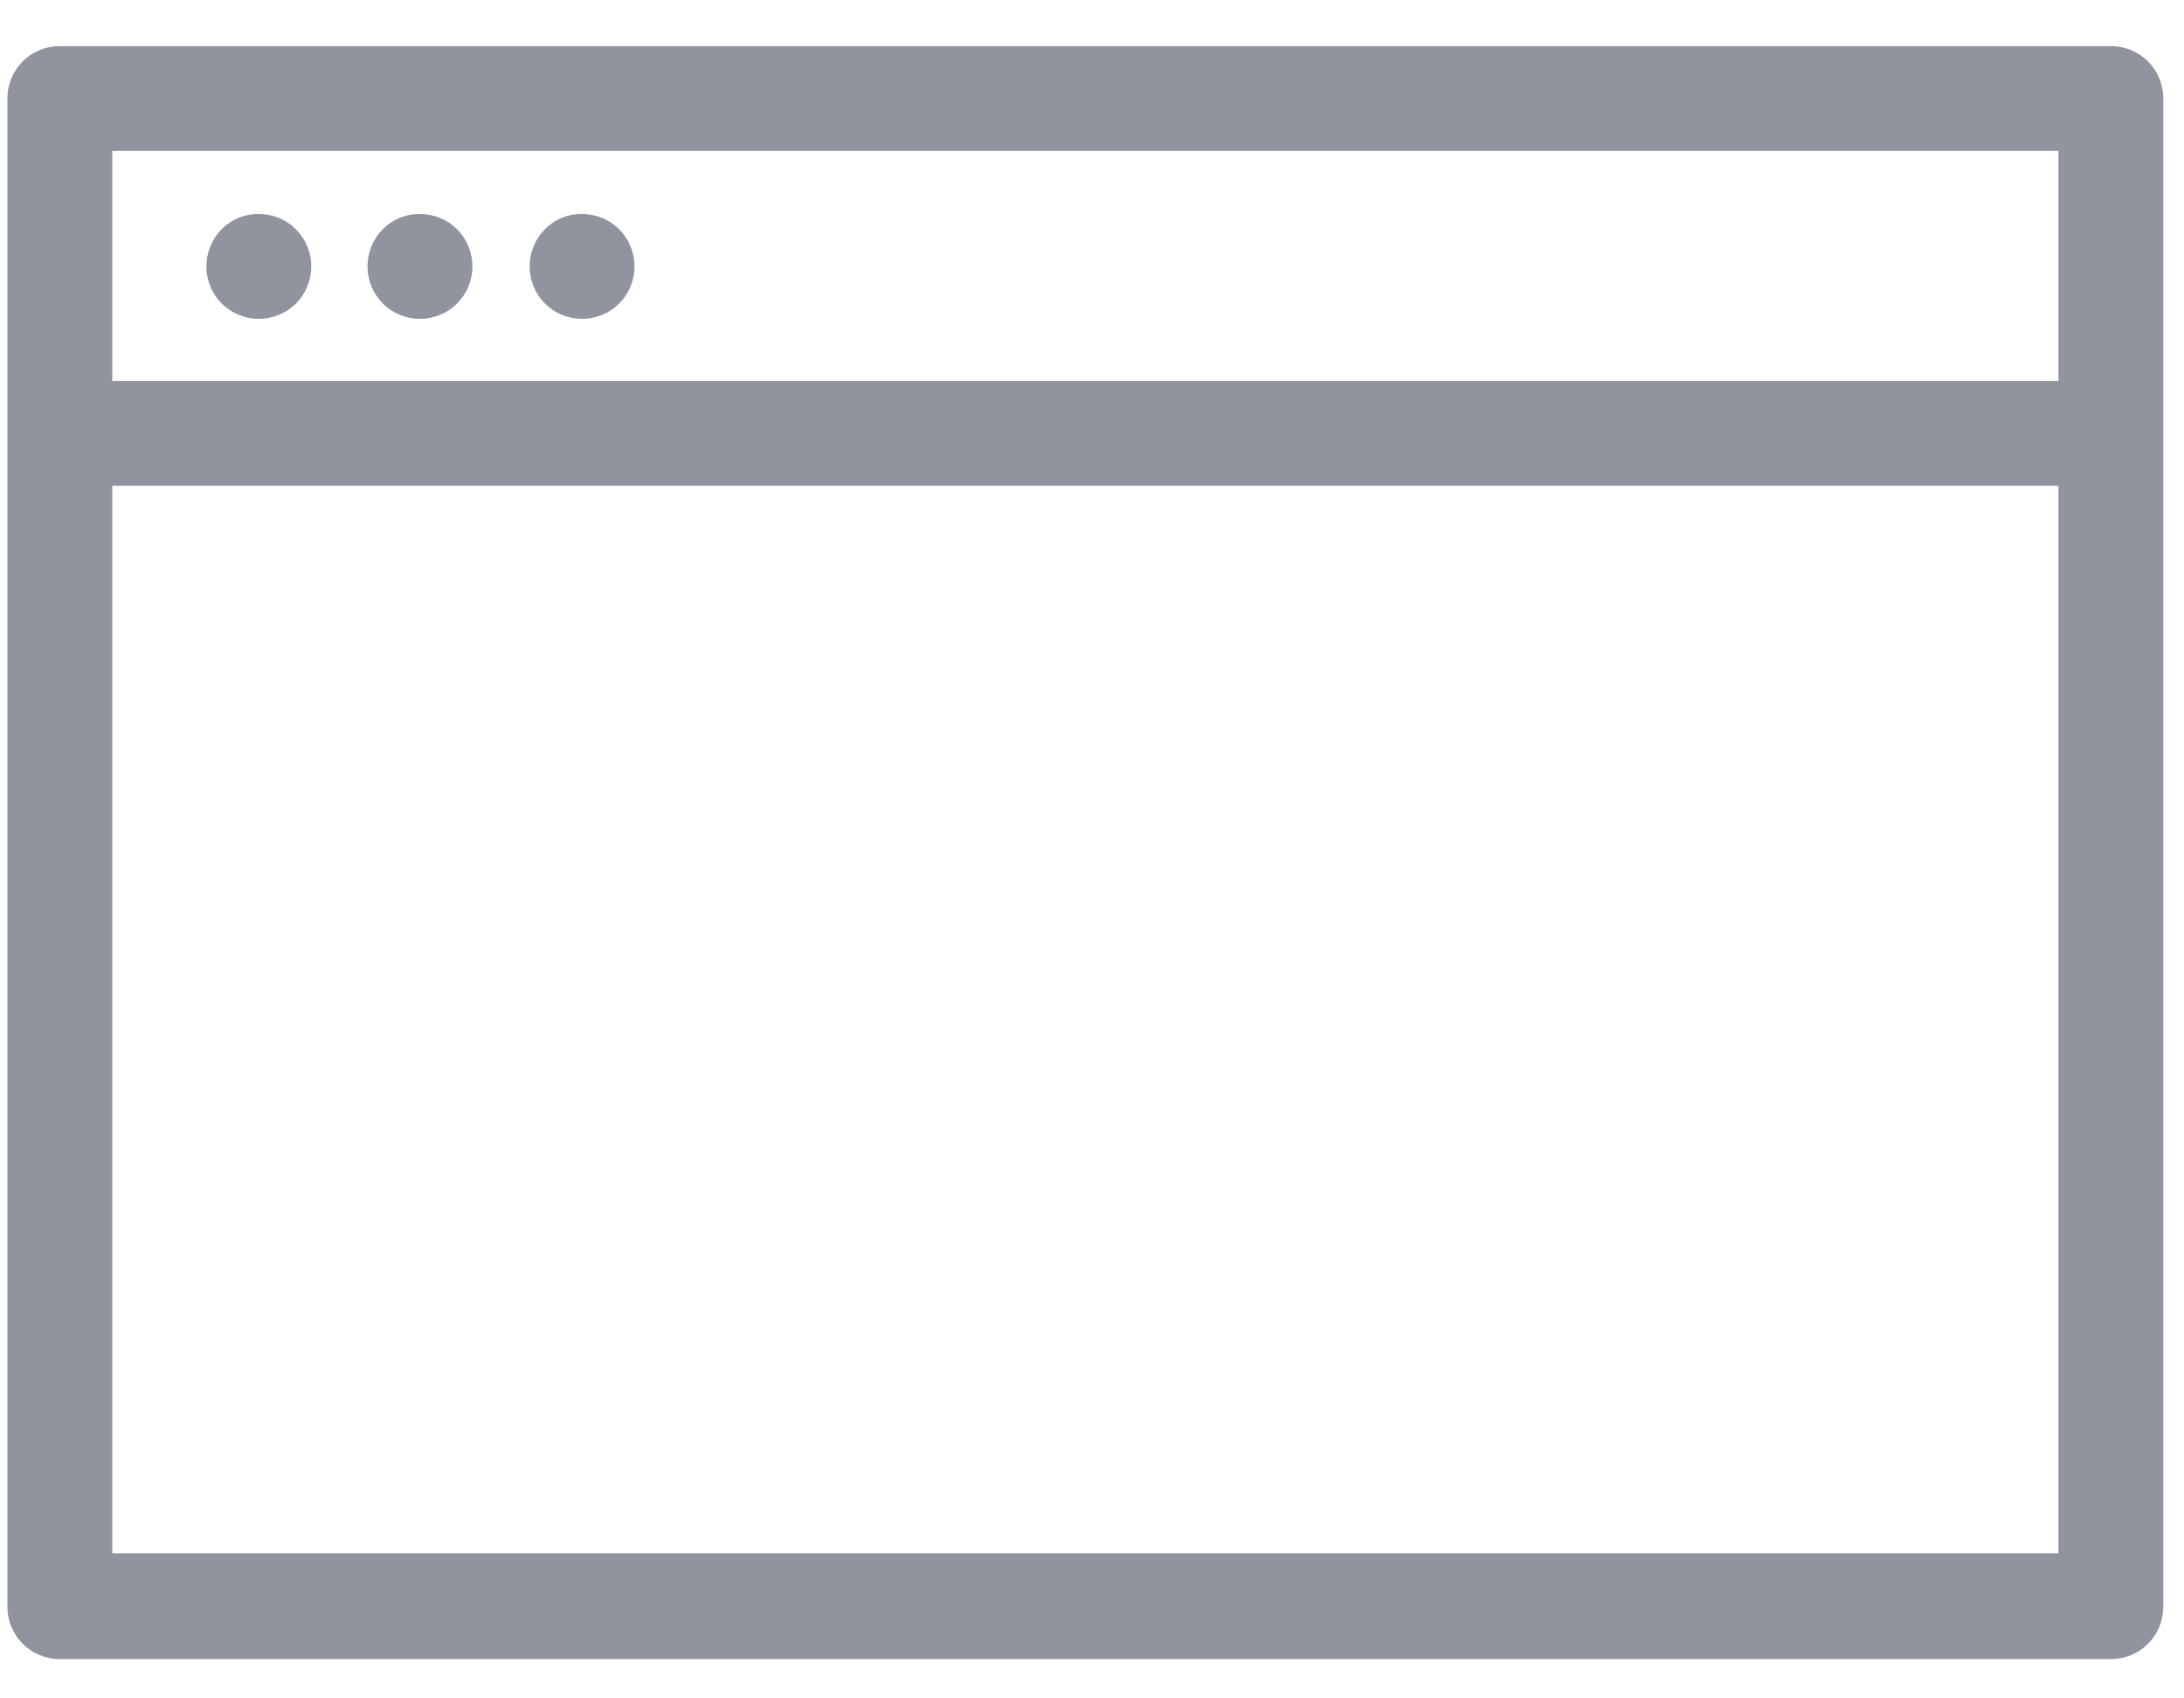 <svg width="45" height="35" viewBox="0 0 45 35" fill="none" xmlns="http://www.w3.org/2000/svg">
<g id="Group">
<path id="Vector" d="M43.493 0.95H1.233C0.633 0.95 0.153 1.43 0.153 2.03V33.11C0.153 33.71 0.633 34.19 1.233 34.19H43.493C44.093 34.19 44.573 33.71 44.573 33.11V2.03C44.573 1.43 44.093 0.95 43.493 0.95ZM2.313 7.85V3.11H42.413V7.85H2.313ZM42.413 9.99V32.01H2.313V10.01H42.413V9.99Z" fill="#90949E"/>
<path id="Vector_2" d="M5.313 4.41C4.733 4.41 4.253 4.89 4.253 5.49C4.253 6.09 4.733 6.57 5.333 6.57C5.933 6.57 6.413 6.09 6.413 5.49C6.413 4.89 5.933 4.41 5.333 4.41H5.313Z" fill="#90949E"/>
<path id="Vector_3" d="M8.633 4.41C8.053 4.41 7.573 4.89 7.573 5.49C7.573 6.09 8.053 6.57 8.653 6.57C9.253 6.57 9.733 6.09 9.733 5.49C9.733 4.89 9.253 4.41 8.653 4.41H8.633Z" fill="#90949E"/>
<path id="Vector_4" d="M11.973 4.41C11.393 4.41 10.913 4.89 10.913 5.49C10.913 6.09 11.393 6.57 11.993 6.57C12.593 6.57 13.073 6.09 13.073 5.49C13.073 4.89 12.593 4.41 11.993 4.41H11.973Z" fill="#90949E"/>
</g>
</svg>

